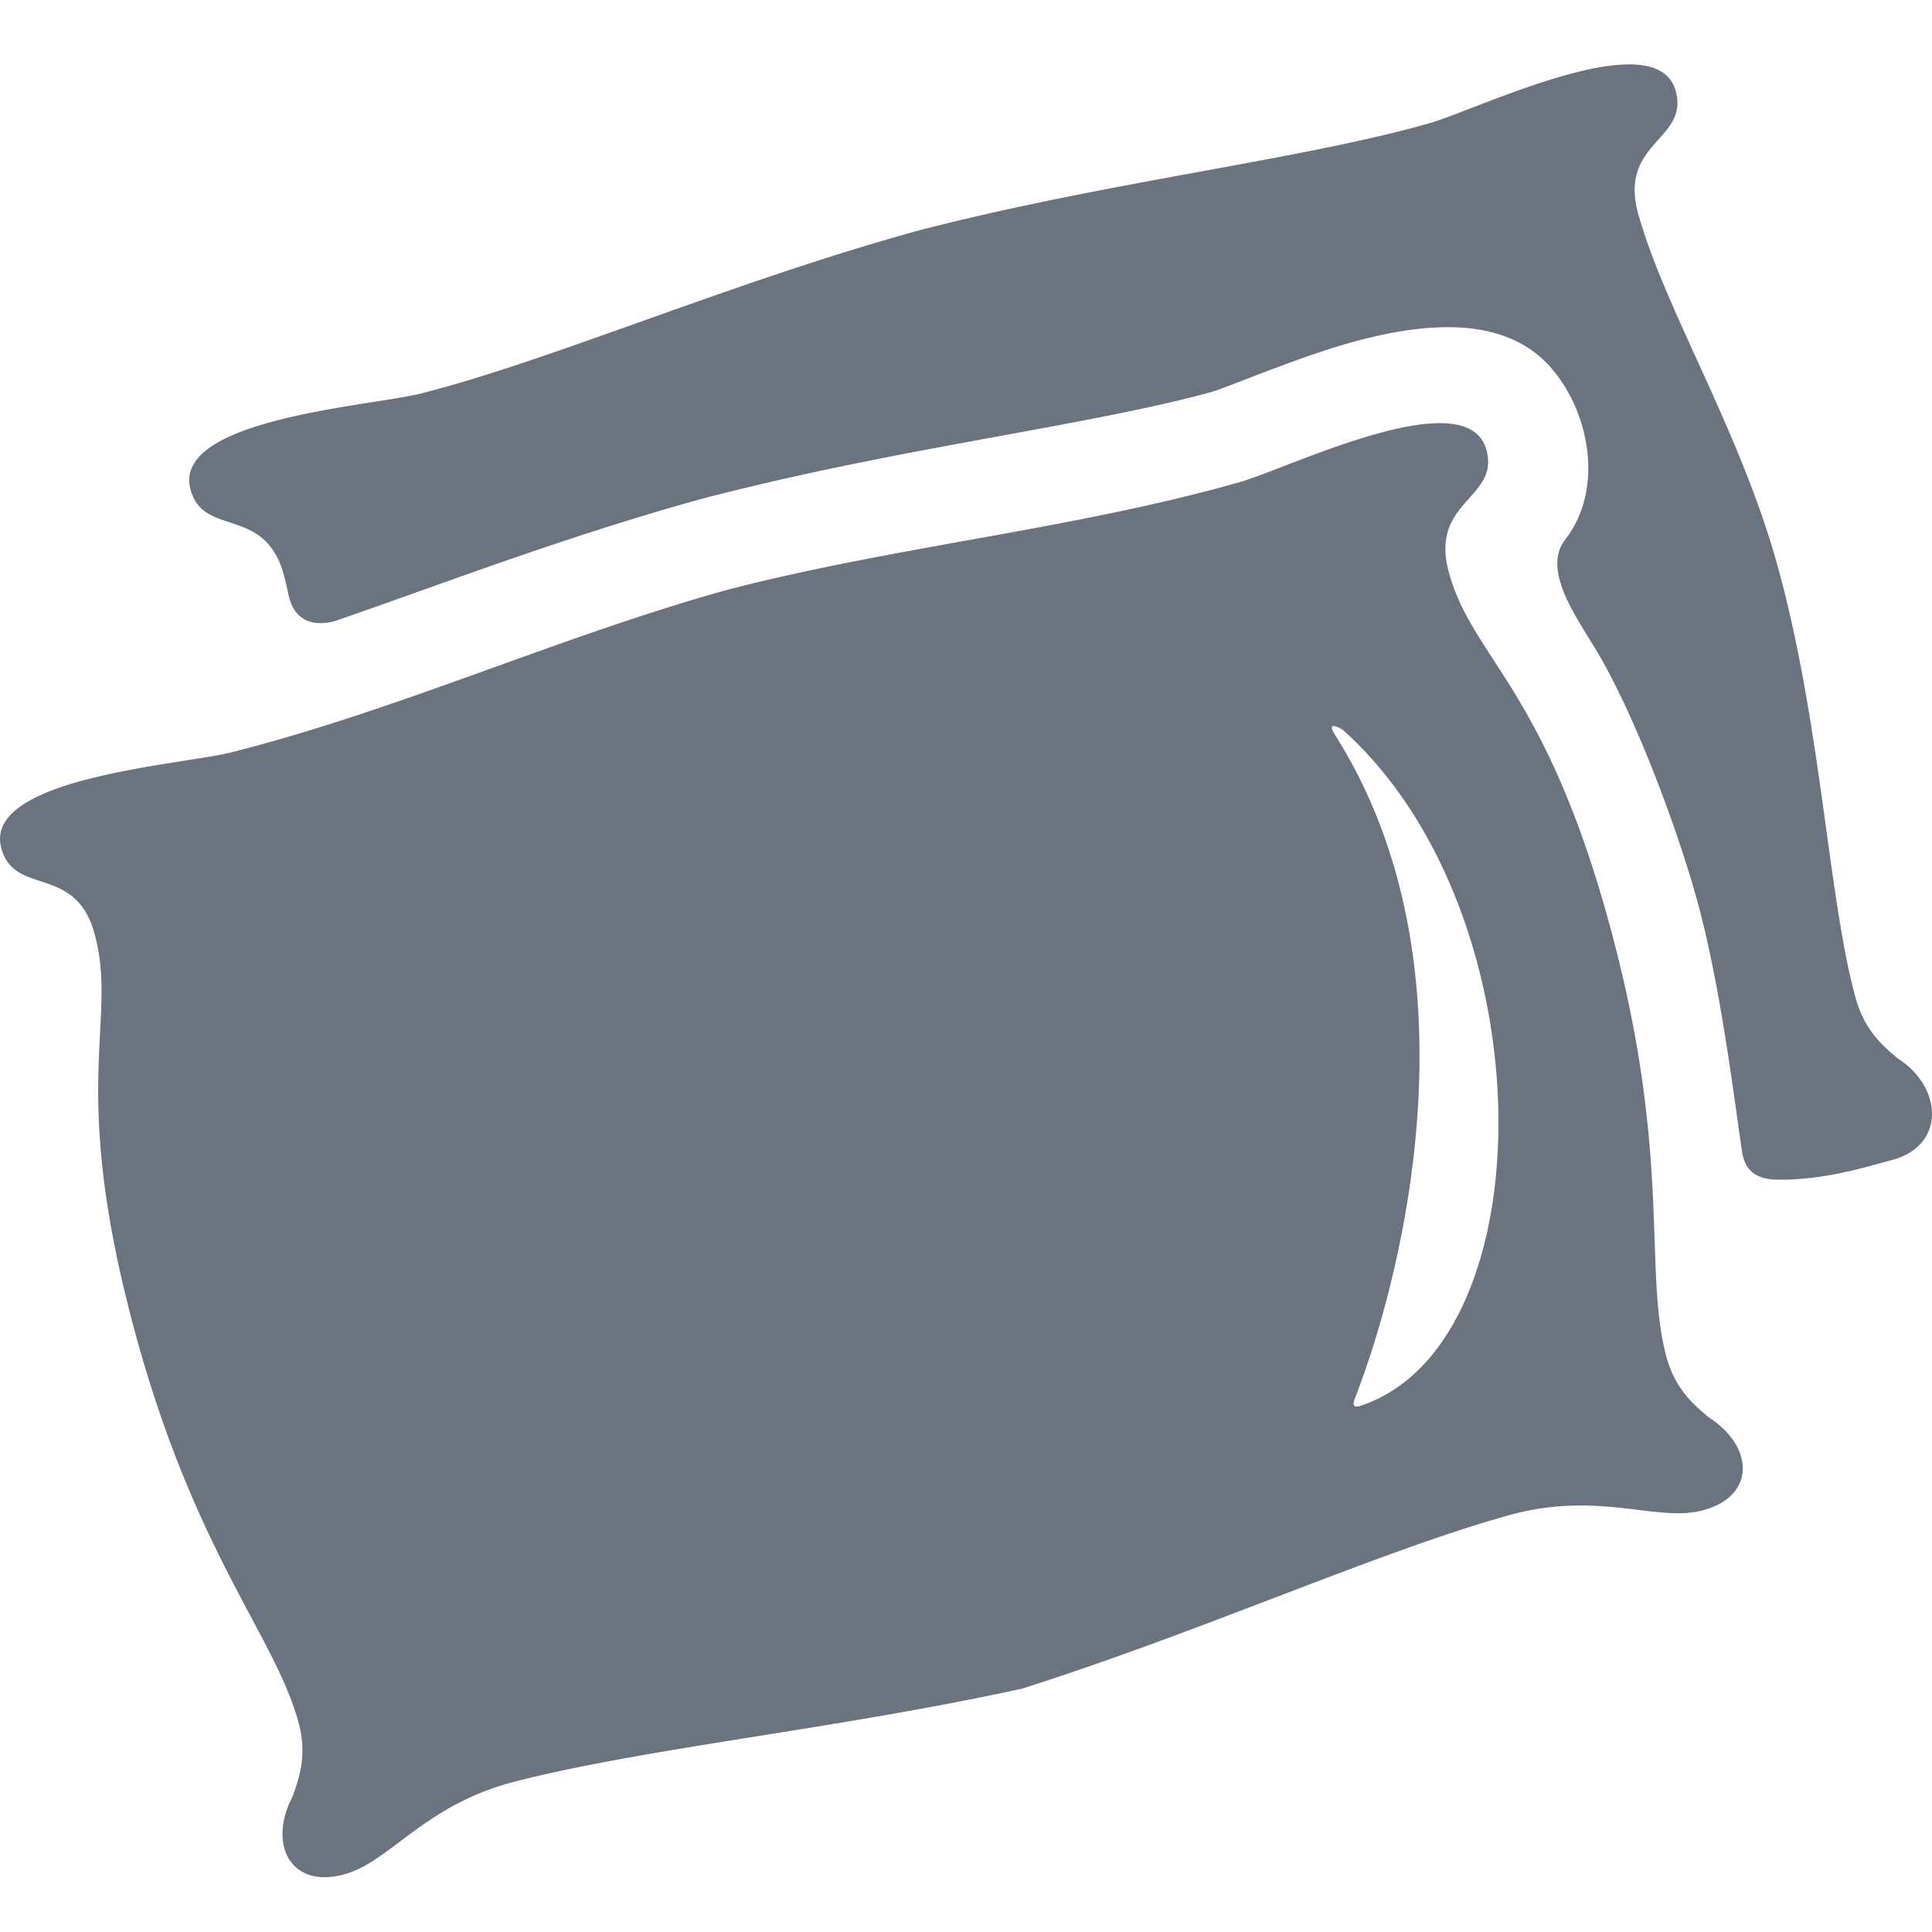 <svg width="120" height="120" fill="none" xmlns="http://www.w3.org/2000/svg"><g clip-path="url(#a)"><path fill-rule="evenodd" clip-rule="evenodd" d="M17.918 36.937c-.083-.41-.178-.808-.277-1.196-1.186-4.388-4.999-2.323-5.808-5.345-1.177-4.39 11.209-5.166 14.318-5.957 8.067-2.039 19.194-6.888 30.818-10.099 11.675-3.033 23.73-4.395 31.74-6.663 3.084-.87 14.203-6.39 15.38-2 .808 3.02-3.523 3.139-2.358 7.534 1.667 6.019 6.346 13.49 8.687 21.976 2.719 9.81 3.128 20.633 4.845 26.825.552 1.982 1.679 2.955 2.631 3.746 2.761 1.762 2.979 5.394-.37 6.291-1.778.476-4.262 1.255-7.106 1.222-1.484-.016-2.071-.677-2.232-1.83-.64-4.478-1.424-10.644-2.792-15.574-1.234-4.468-3.936-11.737-6.403-15.734-1.36-2.202-3.145-4.866-1.764-6.635 2.363-3.023 1.577-7.766-.836-10.591-2.669-3.133-7.272-3.03-12.138-1.726-2.27.608-4.724 1.553-6.691 2.308-1.056.408-1.944.751-2.198.822-3.45.976-8.261 1.859-13.518 2.82-5.578 1.023-11.657 2.138-18.13 3.82l-.045.009c-6.45 1.783-12.27 3.857-17.612 5.761a592.172 592.172 0 0 1-5.051 1.785s-2.545 1.02-3.09-1.57zm45.584 67.943c-11.47 2.512-23.281 3.677-31.427 5.754-5.706 1.427-7.828 5.017-10.712 5.791-3.348.898-4.714-1.903-3.206-4.809.426-1.162.921-2.567.407-4.56-1.48-5.532-6.658-10.712-10.447-25.325-3.786-14.61-.8-18.35-2.235-23.704C4.696 53.637.888 55.702.08 52.68c-1.177-4.392 11.209-5.166 14.31-5.955 10.481-2.657 20.393-7.208 30.823-10.101 10.48-2.709 21.342-3.725 31.744-6.663 3.083-.872 14.195-6.391 15.372-2.001.81 3.021-3.519 3.14-2.352 7.535 1.435 5.353 5.892 7.098 9.915 21.646 4.028 14.548 2.133 21.624 3.616 27.155.551 1.982 1.683 2.953 2.633 3.743 2.761 1.765 2.976 4.873-.37 5.769-2.886.774-6.518-1.274-12.173.34-8.096 2.274-18.905 7.173-30.095 10.732zm19.42-59.23c9.055 14.271 4.286 33.387 1.213 41.26-.071.185-.213.672.552.341 11.415-4.042 11.353-30.633-1.293-41.928 0 0-1.113-.686-.471.327z" fill="#6b7280"/></g><defs><clipPath id="a"><path fill="#fff" d="M0 0h120v120H0z"/></clipPath></defs></svg>
